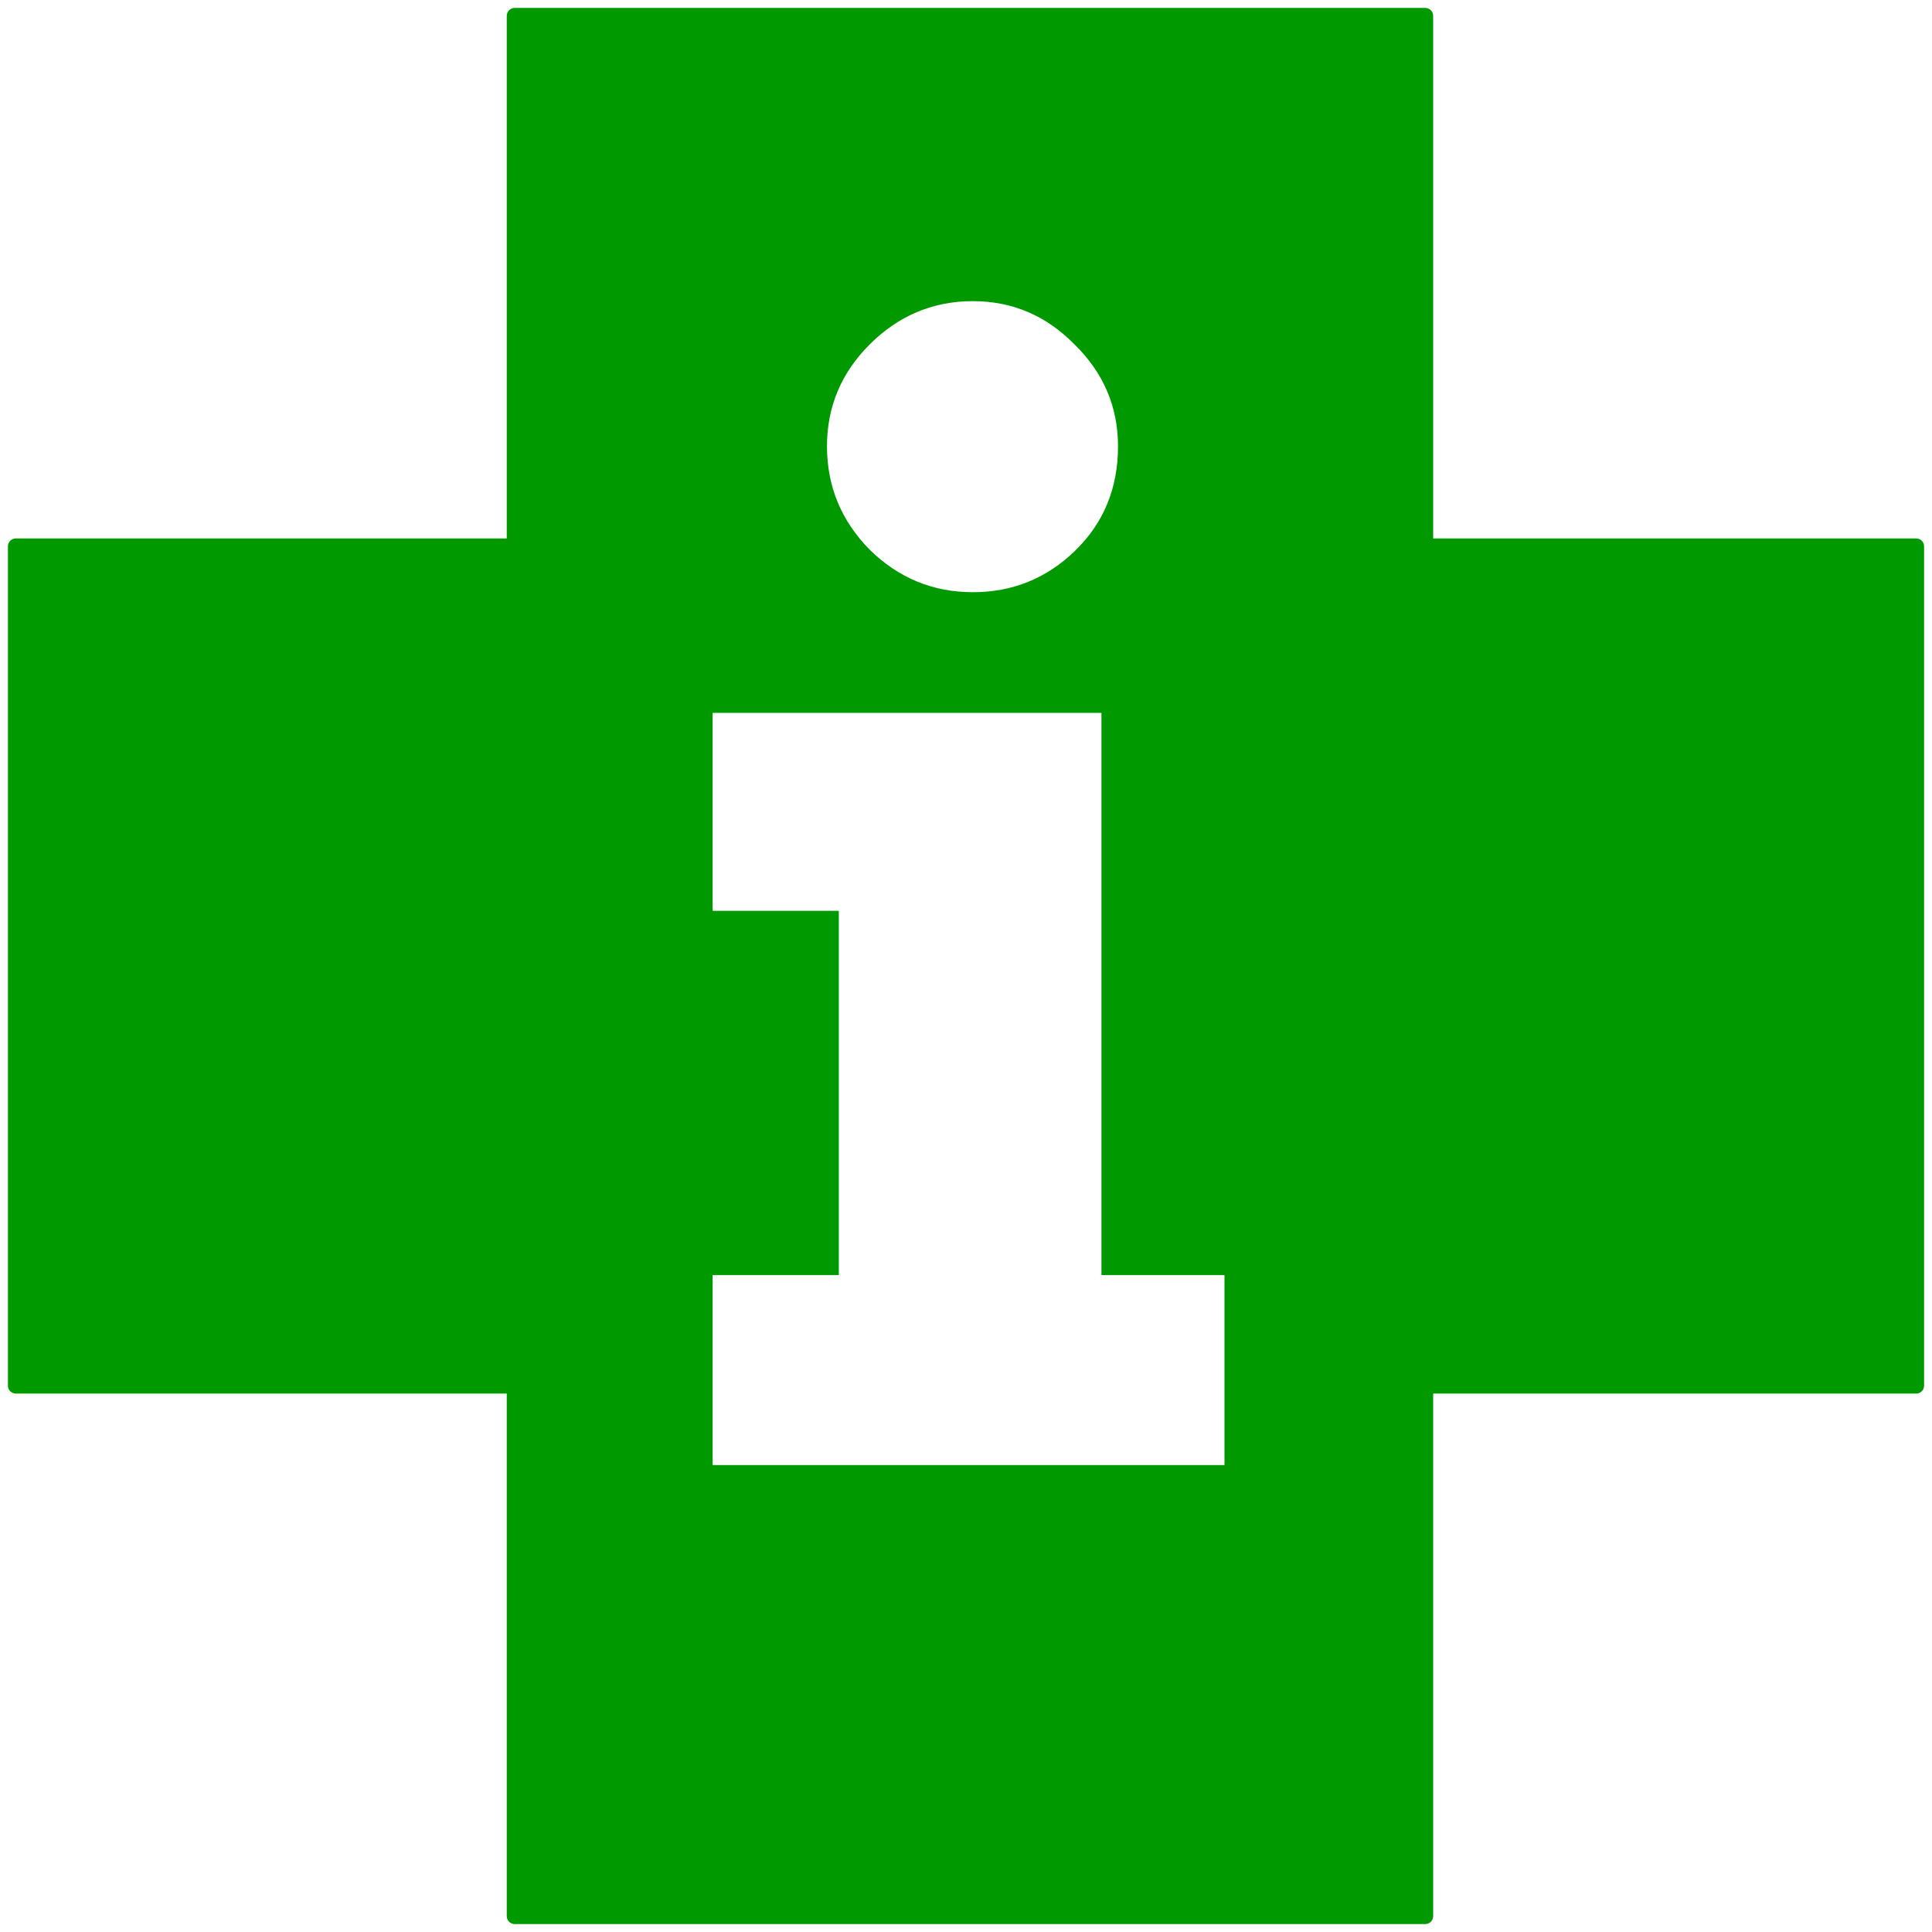 <svg width="120" height="120" viewBox="0 0 120 120" fill="none" xmlns="http://www.w3.org/2000/svg">
<path d="M31.967 33.934V0.983H88.524V33.934H119.016V86.065H88.524V119.016H31.967V86.065H0.983V33.934H31.967Z" fill="#009900"/>
<path d="M31.968 0.984V0.492C31.696 0.492 31.476 0.712 31.476 0.984H31.968ZM31.968 33.934V34.426C32.239 34.426 32.46 34.206 32.46 33.934H31.968ZM0.984 33.934V33.443C0.713 33.443 0.492 33.663 0.492 33.934H0.984ZM0.984 86.066H0.492C0.492 86.337 0.713 86.557 0.984 86.557V86.066ZM31.968 86.066H32.46C32.46 85.794 32.239 85.574 31.968 85.574V86.066ZM31.968 119.016H31.476C31.476 119.288 31.696 119.508 31.968 119.508V119.016ZM88.525 119.016V119.508C88.797 119.508 89.017 119.288 89.017 119.016H88.525ZM88.525 86.066V85.574C88.254 85.574 88.033 85.794 88.033 86.066H88.525ZM119.017 86.066V86.557C119.288 86.557 119.509 86.337 119.509 86.066H119.017ZM119.017 33.934H119.509C119.509 33.663 119.288 33.443 119.017 33.443V33.934ZM88.525 33.934H88.033C88.033 34.206 88.254 34.426 88.525 34.426V33.934ZM88.525 0.984H89.017C89.017 0.712 88.797 0.492 88.525 0.492V0.984ZM31.476 0.984V33.934H32.46V0.984H31.476ZM31.968 33.443H0.984V34.426H31.968V33.443ZM0.492 33.934V86.066H1.476V33.934H0.492ZM0.984 86.557H31.968V85.574H0.984V86.557ZM31.476 86.066V119.016H32.46V86.066H31.476ZM31.968 119.508H88.525V118.524H31.968V119.508ZM89.017 119.016V86.066H88.033V119.016H89.017ZM88.525 86.557H119.017V85.574H88.525V86.557ZM119.509 86.066V33.934H118.525V86.066H119.509ZM119.017 33.443H88.525V34.426H119.017V33.443ZM89.017 33.934V0.984H88.033V33.934H89.017ZM88.525 0.492H31.968V1.475H88.525V0.492Z" fill="#009900"/>
<g filter="url(#filter0_d)">
<path d="M69.442 26.719C69.442 29.332 68.544 31.504 66.748 33.235C64.984 34.933 62.877 35.782 60.428 35.782C57.946 35.782 55.807 34.9 54.011 33.136C52.247 31.34 51.365 29.201 51.365 26.719C51.365 24.27 52.247 22.163 54.011 20.4C55.807 18.604 57.946 17.705 60.428 17.705C62.877 17.705 64.984 18.604 66.748 20.4C68.544 22.163 69.442 24.27 69.442 26.719ZM76.055 78.197V90H44.262V78.197H52.1V55.574H44.262V43.279H68.413V78.197H76.055Z" fill="white"/>
</g>
<defs>
<filter id="filter0_d" x="43.262" y="17.705" width="33.793" height="74.295" filterUnits="userSpaceOnUse" color-interpolation-filters="sRGB">
<feFlood flood-opacity="0" result="BackgroundImageFix"/>
<feColorMatrix in="SourceAlpha" type="matrix" values="0 0 0 0 0 0 0 0 0 0 0 0 0 0 0 0 0 0 127 0"/>
<feOffset dy="1"/>
<feGaussianBlur stdDeviation="0.5"/>
<feColorMatrix type="matrix" values="0 0 0 0 0 0 0 0 0 0 0 0 0 0 0 0 0 0 0.25 0"/>
<feBlend mode="normal" in2="BackgroundImageFix" result="effect1_dropShadow"/>
<feBlend mode="normal" in="SourceGraphic" in2="effect1_dropShadow" result="shape"/>
</filter>
</defs>
</svg>
